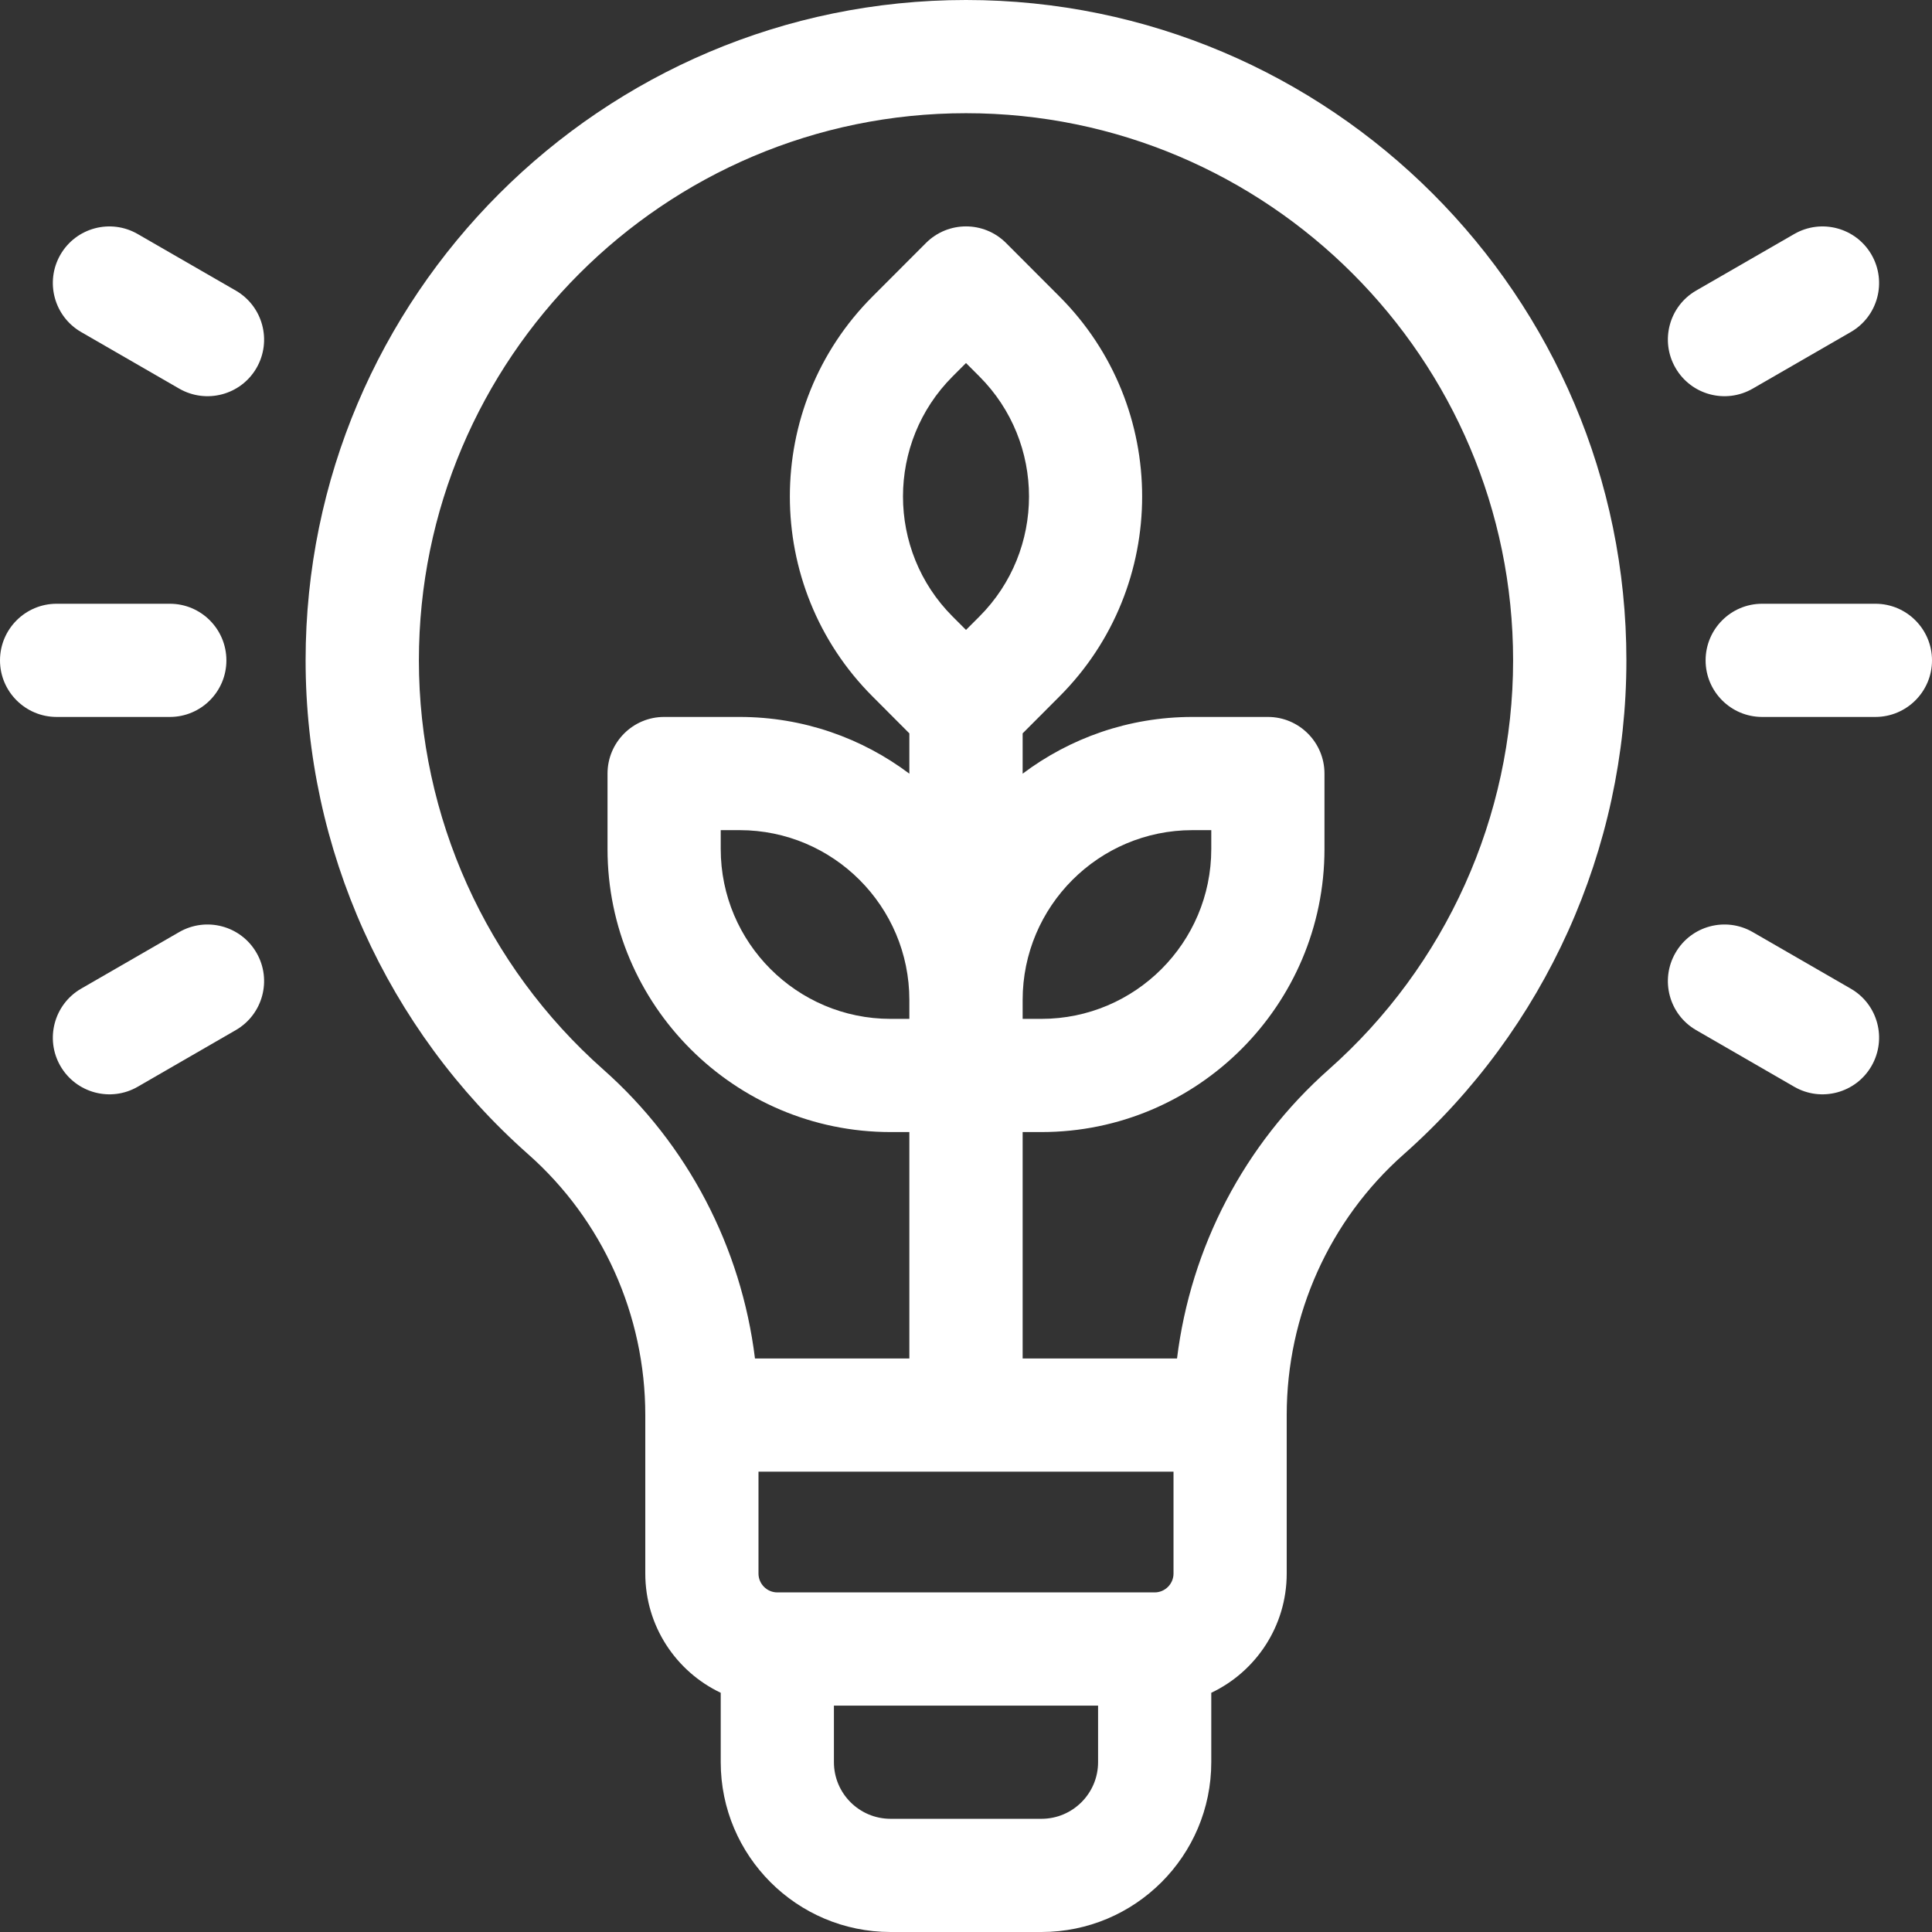 <svg width="22" height="22" viewBox="0 0 22 22" fill="none" xmlns="http://www.w3.org/2000/svg">
<rect x="0" y="0" width="22" height="22" fill="#333333" stroke="none"/>
<g clip-path="url(#clip0_245_2079)">
<path d="M21.355 6.875H20.066C19.71 6.875 19.422 7.164 19.422 7.52C19.422 7.875 19.71 8.164 20.066 8.164H21.355C21.711 8.164 22 7.875 22 7.52C22 7.164 21.711 6.875 21.355 6.875Z" fill="white"/>
<path d="M19.959 4.425L21.075 3.781C21.384 3.603 21.489 3.209 21.311 2.9C21.133 2.592 20.739 2.487 20.431 2.665L19.314 3.309C19.006 3.487 18.901 3.881 19.079 4.189C19.257 4.498 19.651 4.603 19.959 4.425Z" fill="white"/>
<path d="M21.075 11.258L19.959 10.614C19.651 10.436 19.257 10.541 19.079 10.85C18.901 11.158 19.006 11.552 19.314 11.73L20.431 12.375C20.739 12.553 21.133 12.447 21.311 12.139C21.489 11.83 21.384 11.436 21.075 11.258Z" fill="white"/>
<path d="M1.934 8.164C2.29 8.164 2.578 7.875 2.578 7.52C2.578 7.164 2.29 6.875 1.934 6.875H0.645C0.289 6.875 0 7.164 0 7.52C0 7.875 0.289 8.164 0.645 8.164H1.934Z" fill="white"/>
<path d="M2.685 3.309L1.568 2.665C1.26 2.487 0.866 2.592 0.688 2.9C0.51 3.209 0.616 3.603 0.924 3.781L2.04 4.425C2.349 4.603 2.743 4.498 2.921 4.19C3.099 3.881 2.993 3.487 2.685 3.309Z" fill="white"/>
<path d="M2.04 10.614L0.924 11.258C0.616 11.436 0.51 11.831 0.688 12.139C0.866 12.447 1.26 12.553 1.568 12.375L2.685 11.73C2.993 11.552 3.099 11.158 2.921 10.85C2.743 10.541 2.349 10.436 2.04 10.614Z" fill="white"/>
<path d="M11 0C6.854 0 3.48 3.373 3.48 7.52C3.48 9.668 4.404 11.718 6.015 13.144C6.862 13.893 7.348 14.976 7.348 16.113V17.918C7.348 18.517 7.699 19.035 8.207 19.276V20.066C8.207 21.133 9.074 22 10.141 22H11.859C12.926 22 13.793 21.133 13.793 20.066V19.276C14.301 19.035 14.652 18.517 14.652 17.918V16.113C14.652 14.976 15.138 13.893 15.985 13.144C17.596 11.718 18.52 9.668 18.52 7.52C18.52 3.373 15.146 0 11 0ZM12.504 20.066C12.504 20.422 12.215 20.711 11.859 20.711H10.141C9.785 20.711 9.496 20.422 9.496 20.066V19.422H12.504V20.066ZM13.363 17.918C13.363 18.036 13.267 18.133 13.148 18.133H8.852C8.733 18.133 8.637 18.036 8.637 17.918V16.758H13.363V17.918ZM10.355 11.602H10.141C9.074 11.602 8.207 10.734 8.207 9.668V9.453H8.422C9.488 9.453 10.355 10.32 10.355 11.387V11.602ZM11.152 7.021L11 7.173L10.848 7.021C10.094 6.267 10.094 5.04 10.848 4.286L11 4.134L11.152 4.286C11.906 5.04 11.906 6.267 11.152 7.021ZM11.645 11.387C11.645 10.32 12.512 9.453 13.578 9.453H13.793V9.668C13.793 10.734 12.926 11.602 11.859 11.602H11.645V11.387ZM15.13 12.179C14.169 13.03 13.559 14.203 13.403 15.469H11.645V12.891H11.859C13.636 12.891 15.082 11.445 15.082 9.668V8.809C15.082 8.453 14.793 8.164 14.438 8.164H13.578C12.853 8.164 12.184 8.405 11.645 8.81V8.351L12.063 7.932C13.32 6.676 13.32 4.631 12.063 3.375L11.456 2.767C11.204 2.515 10.796 2.515 10.544 2.767L9.937 3.375C8.68 4.631 8.68 6.676 9.937 7.932L10.355 8.351V8.81C9.816 8.405 9.147 8.164 8.422 8.164H7.562C7.207 8.164 6.918 8.453 6.918 8.809V9.668C6.918 11.445 8.364 12.891 10.141 12.891H10.355V15.469H8.597C8.441 14.203 7.831 13.03 6.87 12.179C5.535 10.997 4.77 9.299 4.77 7.52C4.77 4.084 7.565 1.289 11 1.289C14.435 1.289 17.23 4.084 17.23 7.52C17.23 9.299 16.465 10.997 15.13 12.179Z" fill="white"/>
</g>
<defs>
<clipPath id="clip0_245_2079">
<rect width="22" height="22" fill="white"/>
</clipPath>
</defs>
</svg>
